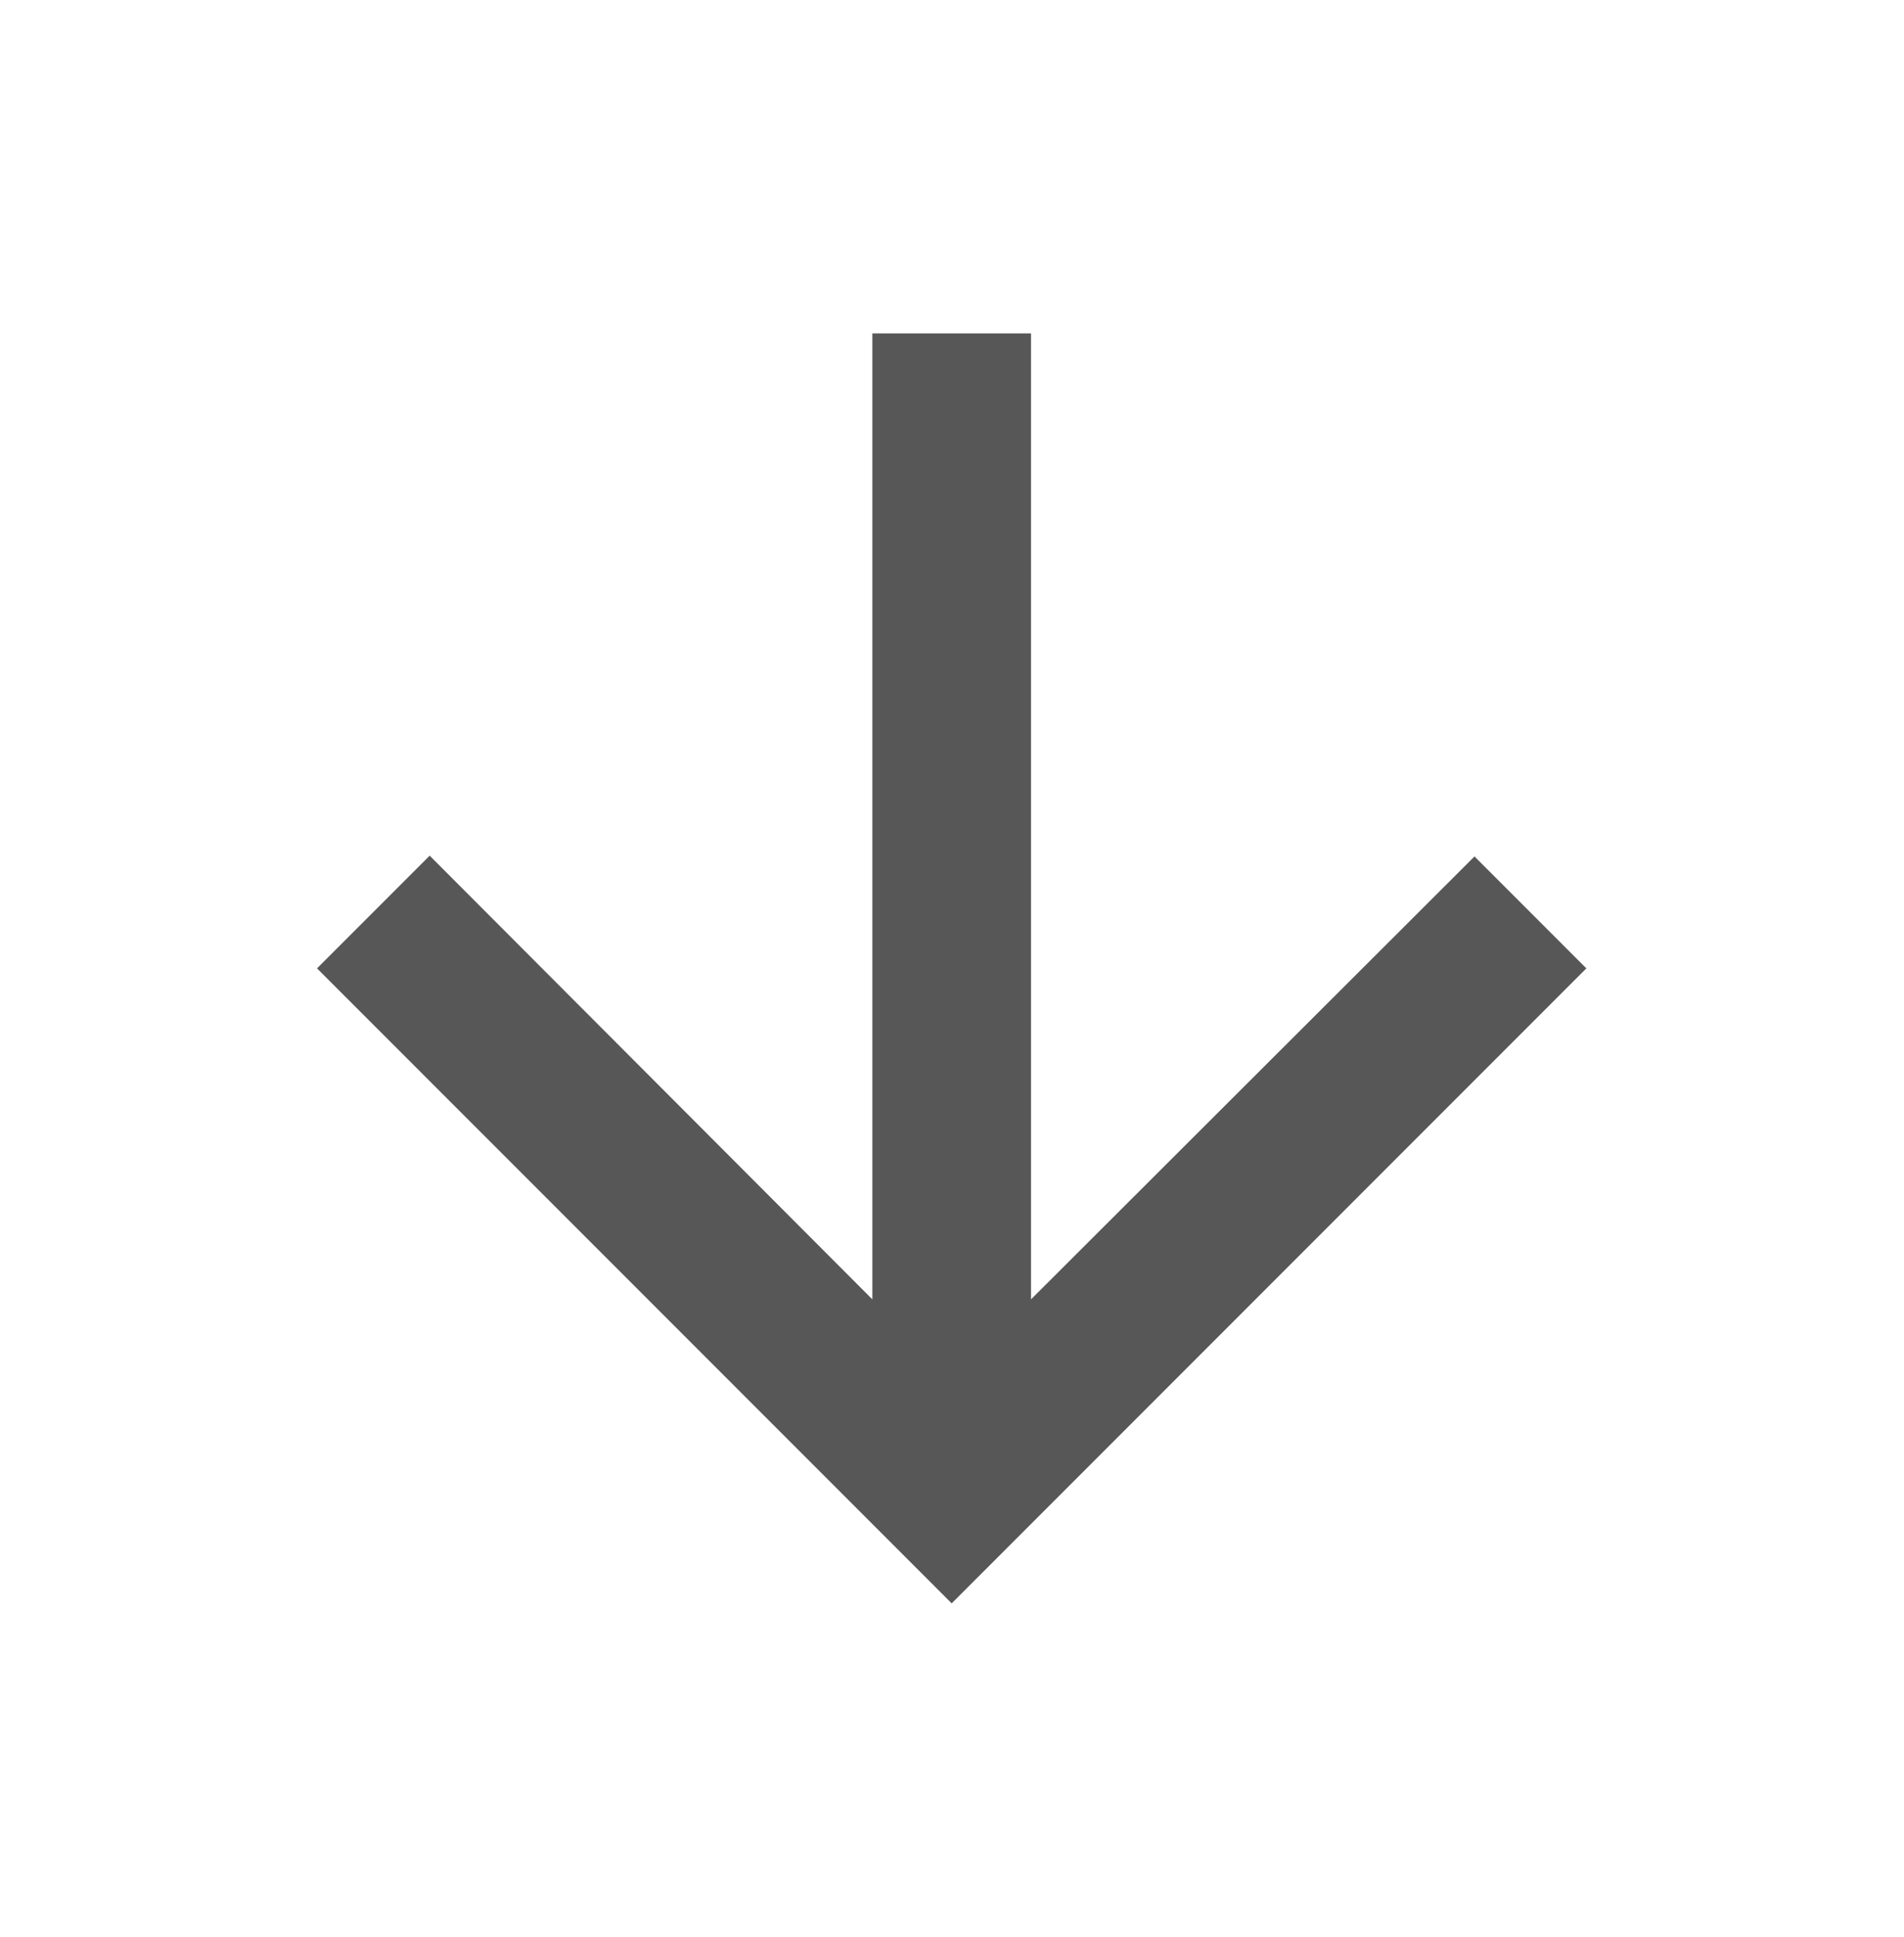 <svg width="60" height="61" viewBox="0 0 60 61" fill="none" xmlns="http://www.w3.org/2000/svg">
<path d="M49.99 30.5L46.465 26.975L32.49 40.925V10.5H27.49V40.925L13.54 26.95L9.99 30.5L29.99 50.5L49.99 30.5Z" fill="#575757"/>
</svg>
